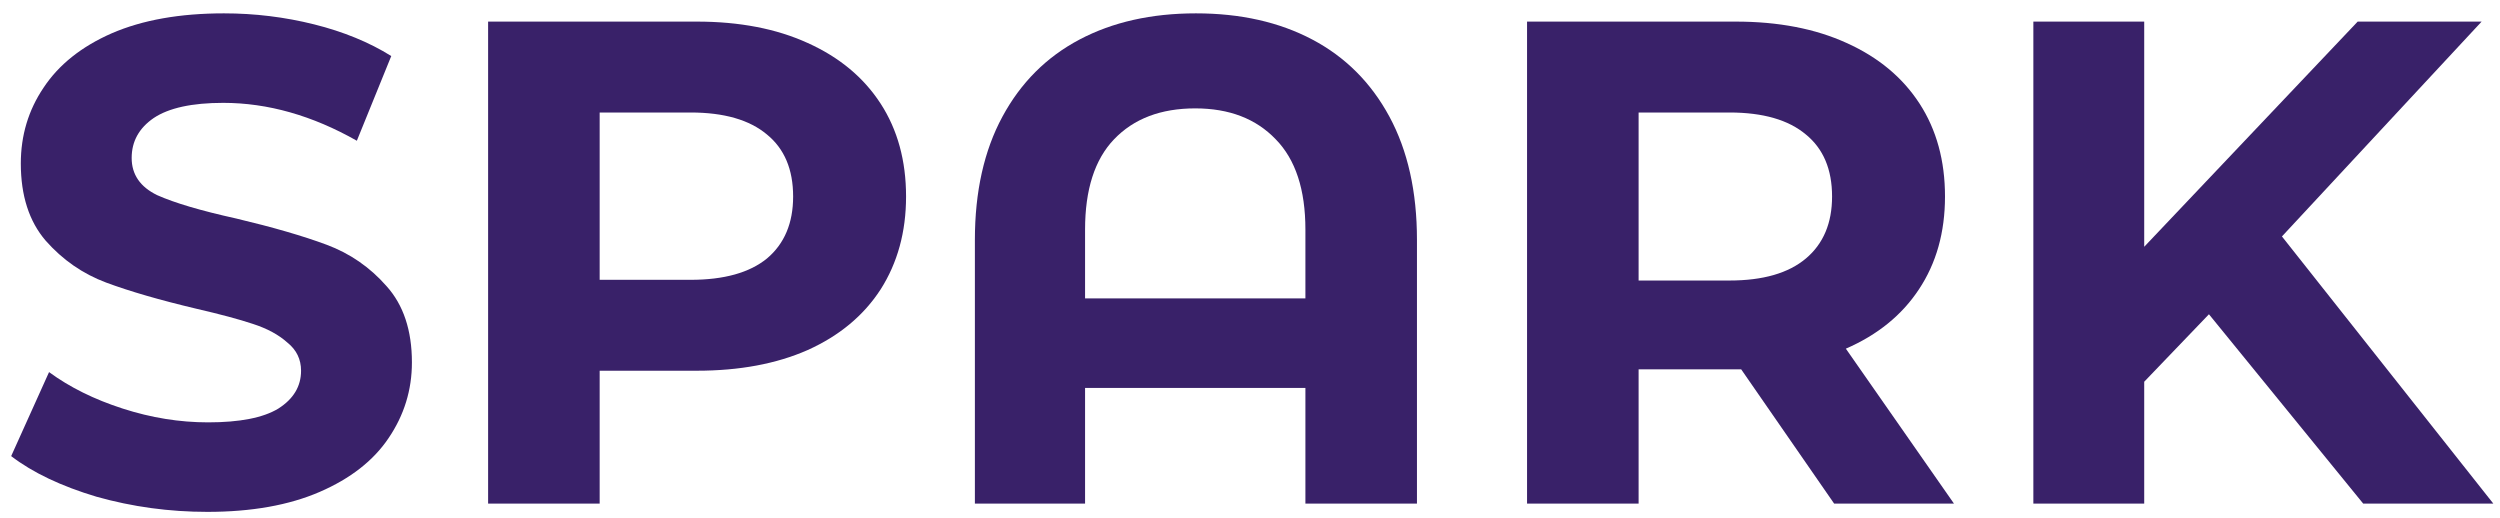 <?xml version="1.0" encoding="UTF-8"?> <svg xmlns="http://www.w3.org/2000/svg" width="111" height="23" viewBox="0 0 111 23" fill="none"><path d="M98.077 13.953L95.203 16.949V22.36H90.281V0.959H95.203V10.957L104.681 0.959H110.184L101.318 10.498L110.704 22.36H104.926L98.077 13.953Z" fill="#392169"></path><path d="M81.436 22.36L77.309 16.399H77.064H72.754V22.36H67.801V0.959H77.064C78.96 0.959 80.6 1.275 81.987 1.907C83.393 2.539 84.473 3.436 85.227 4.598C85.981 5.759 86.358 7.135 86.358 8.725C86.358 10.315 85.971 11.69 85.197 12.852C84.442 13.994 83.362 14.87 81.956 15.481L86.756 22.36H81.436ZM81.344 8.725C81.344 7.522 80.957 6.605 80.183 5.973C79.408 5.321 78.277 4.995 76.789 4.995H72.754V12.455H76.789C78.277 12.455 79.408 12.129 80.183 11.476C80.957 10.824 81.344 9.907 81.344 8.725Z" fill="#392169"></path><path d="M53.099 0.593C55.076 0.593 56.798 0.98 58.266 1.755C59.733 2.529 60.875 3.67 61.69 5.179C62.505 6.687 62.913 8.511 62.913 10.651V22.36H57.96V17.224H48.177V22.36H43.285V10.651C43.285 8.511 43.693 6.687 44.508 5.179C45.323 3.67 46.465 2.529 47.932 1.755C49.4 0.98 51.122 0.593 53.099 0.593ZM57.96 13.25V10.193C57.96 8.419 57.522 7.084 56.645 6.188C55.769 5.27 54.577 4.812 53.068 4.812C51.54 4.812 50.337 5.27 49.461 6.188C48.605 7.084 48.177 8.419 48.177 10.193V13.25H57.96Z" fill="#392169"></path><path d="M30.935 0.959C32.831 0.959 34.472 1.275 35.858 1.907C37.264 2.539 38.344 3.436 39.098 4.598C39.852 5.759 40.229 7.135 40.229 8.725C40.229 10.294 39.852 11.67 39.098 12.852C38.344 14.014 37.264 14.911 35.858 15.543C34.472 16.154 32.831 16.46 30.935 16.46H26.625V22.36H21.672V0.959H30.935ZM30.66 12.424C32.148 12.424 33.279 12.108 34.054 11.476C34.828 10.824 35.215 9.907 35.215 8.725C35.215 7.522 34.828 6.605 34.054 5.973C33.279 5.321 32.148 4.995 30.66 4.995H26.625V12.424H30.66Z" fill="#392169"></path><path d="M9.209 22.727C7.518 22.727 5.877 22.503 4.287 22.055C2.718 21.586 1.454 20.985 0.496 20.251L2.178 16.521C3.095 17.194 4.185 17.734 5.449 18.141C6.713 18.549 7.976 18.753 9.24 18.753C10.646 18.753 11.686 18.549 12.358 18.141C13.031 17.713 13.367 17.153 13.367 16.46C13.367 15.95 13.163 15.533 12.756 15.207C12.368 14.86 11.859 14.585 11.227 14.381C10.616 14.177 9.78 13.953 8.72 13.708C7.09 13.321 5.755 12.934 4.715 12.547C3.676 12.159 2.779 11.538 2.025 10.682C1.291 9.826 0.924 8.684 0.924 7.258C0.924 6.014 1.26 4.893 1.933 3.895C2.606 2.876 3.615 2.07 4.96 1.479C6.325 0.888 7.986 0.593 9.943 0.593C11.309 0.593 12.644 0.756 13.948 1.082C15.252 1.408 16.394 1.877 17.372 2.488L15.844 6.249C13.867 5.128 11.889 4.567 9.912 4.567C8.526 4.567 7.497 4.791 6.825 5.24C6.172 5.688 5.846 6.279 5.846 7.013C5.846 7.747 6.223 8.297 6.977 8.664C7.752 9.01 8.924 9.357 10.493 9.703C12.124 10.091 13.459 10.478 14.498 10.865C15.538 11.252 16.424 11.864 17.158 12.7C17.912 13.535 18.289 14.666 18.289 16.093C18.289 17.316 17.943 18.437 17.25 19.456C16.577 20.455 15.558 21.25 14.193 21.841C12.827 22.432 11.166 22.727 9.209 22.727Z" fill="#392169"></path></svg> 